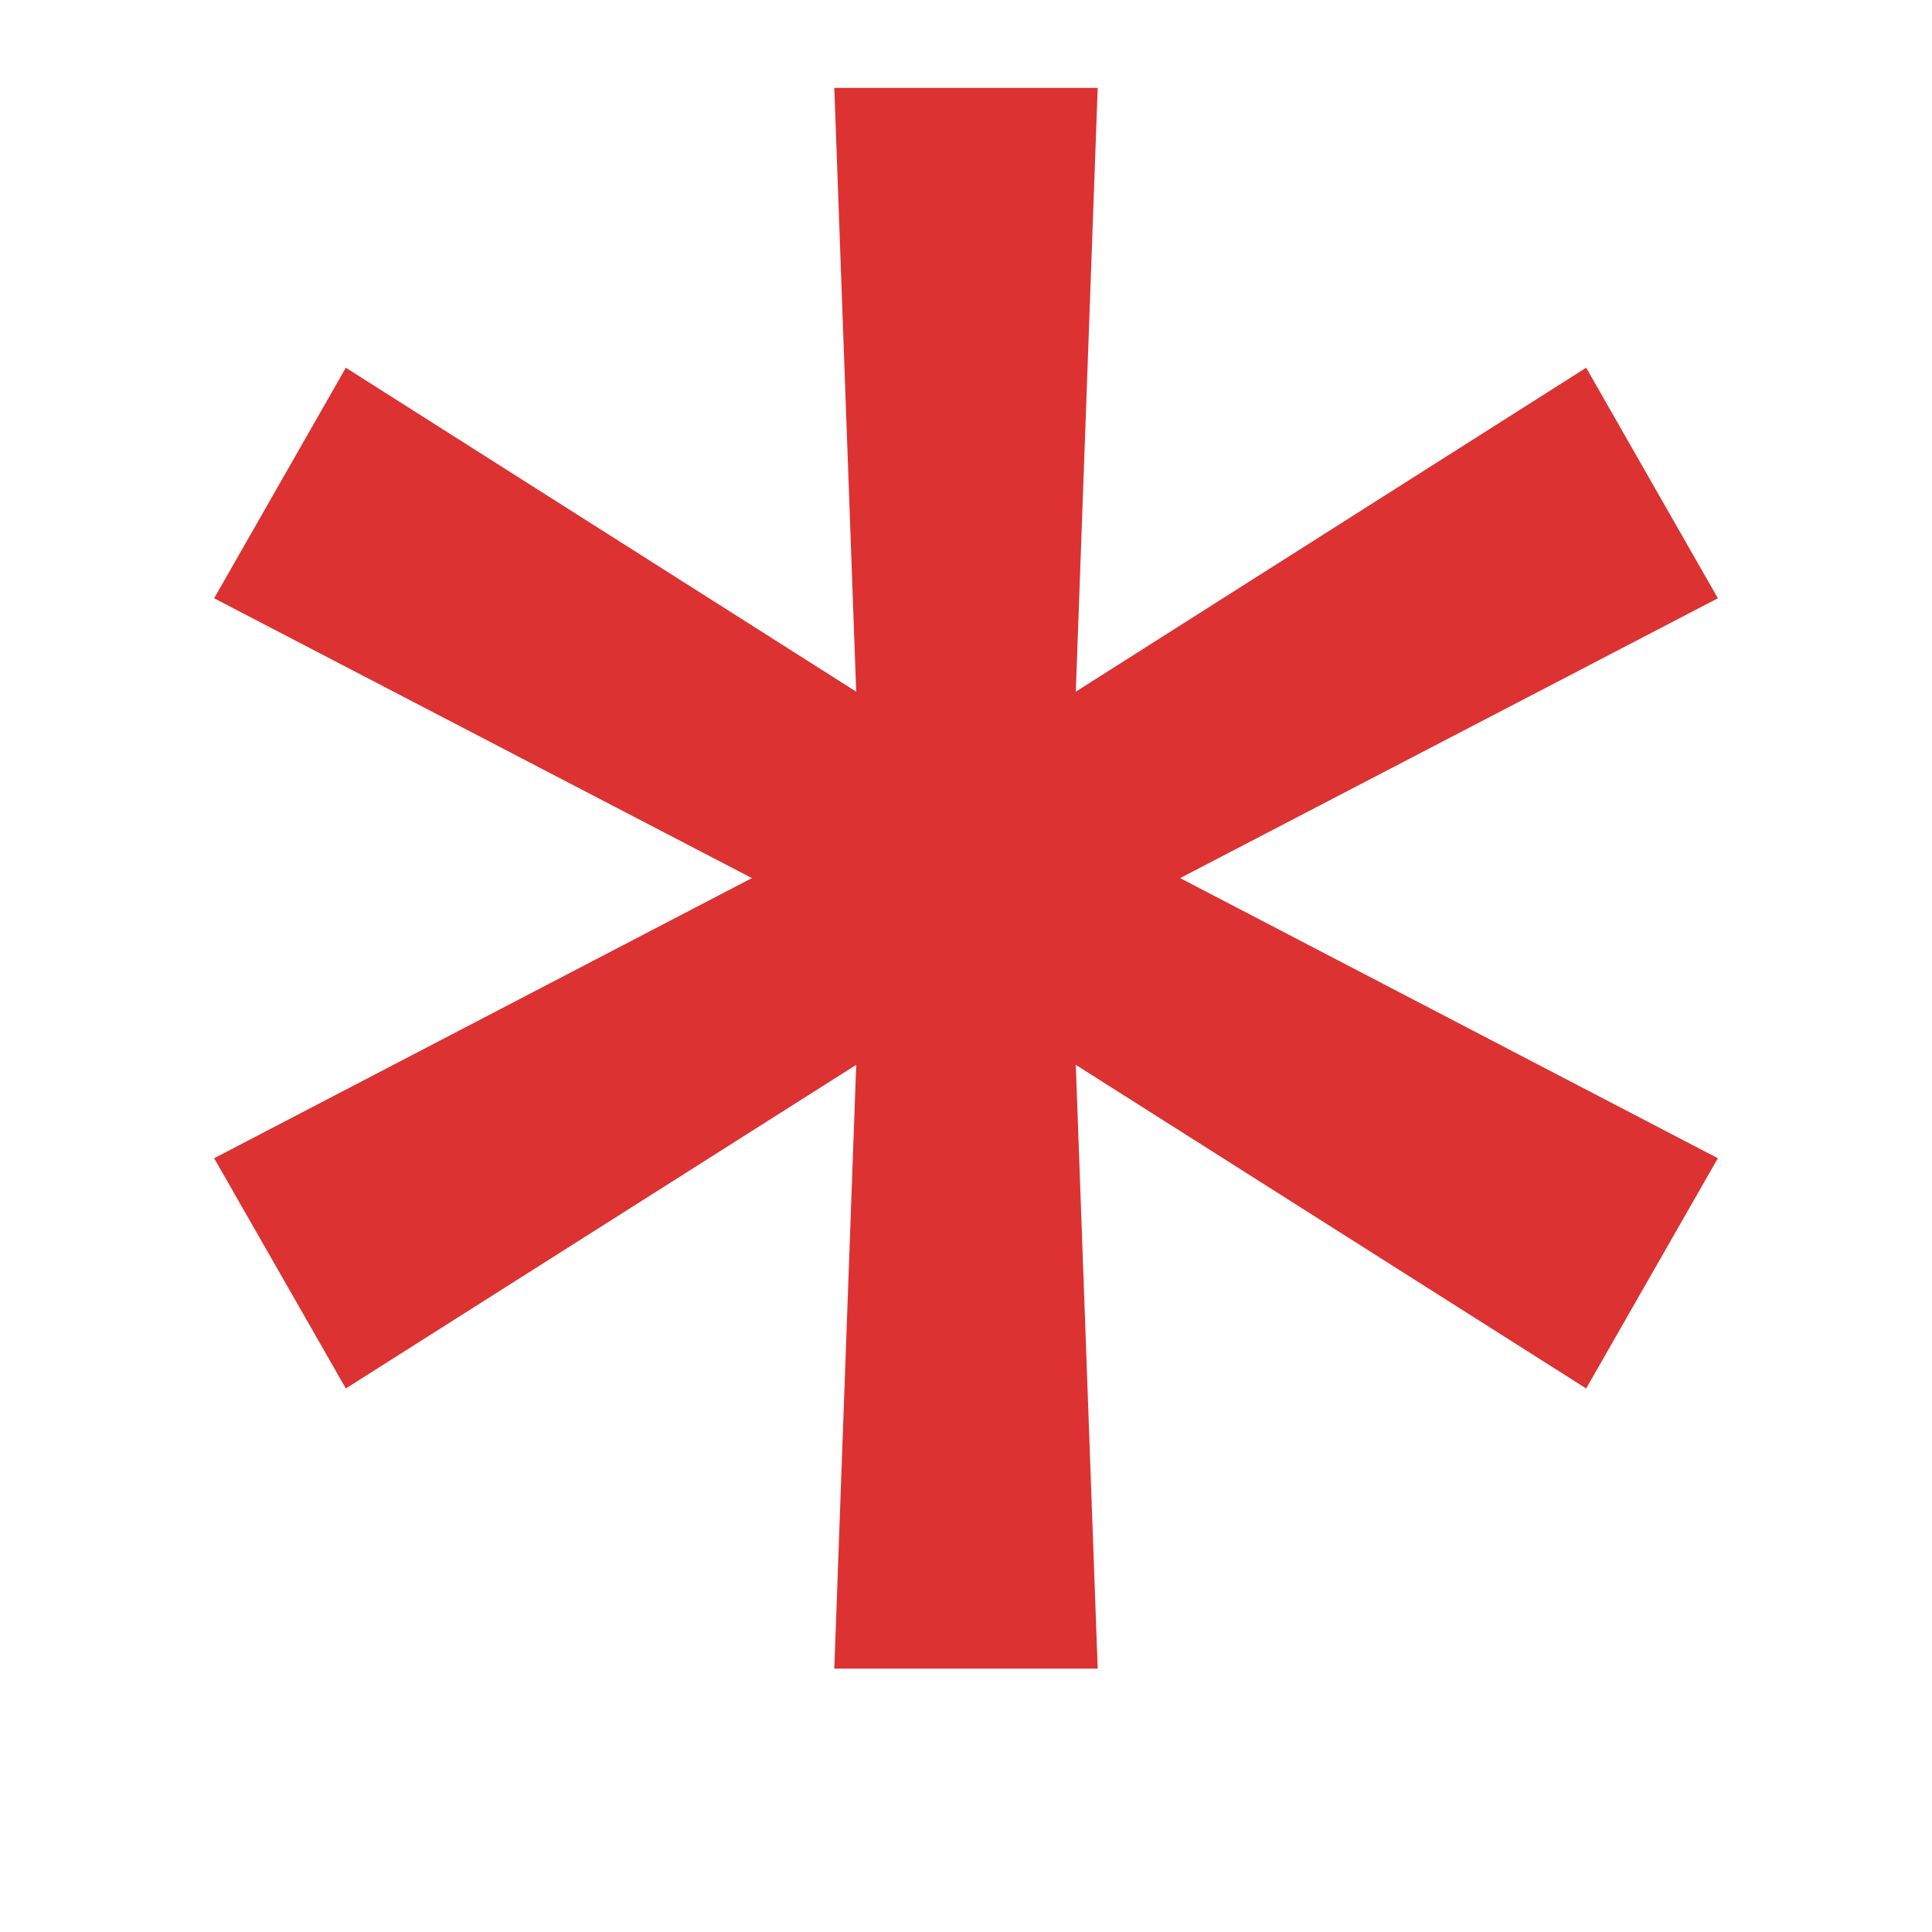 <svg width="6" height="6" viewBox="0 0 6 6" fill="none" xmlns="http://www.w3.org/2000/svg">
<path d="M2.591 5.182L2.659 3.307L1.074 4.312L0.665 3.597L2.335 2.727L0.665 1.858L1.074 1.142L2.659 2.148L2.591 0.273H3.409L3.341 2.148L4.926 1.142L5.335 1.858L3.665 2.727L5.335 3.597L4.926 4.312L3.341 3.307L3.409 5.182H2.591Z" fill="#DC3232"/>
</svg>
